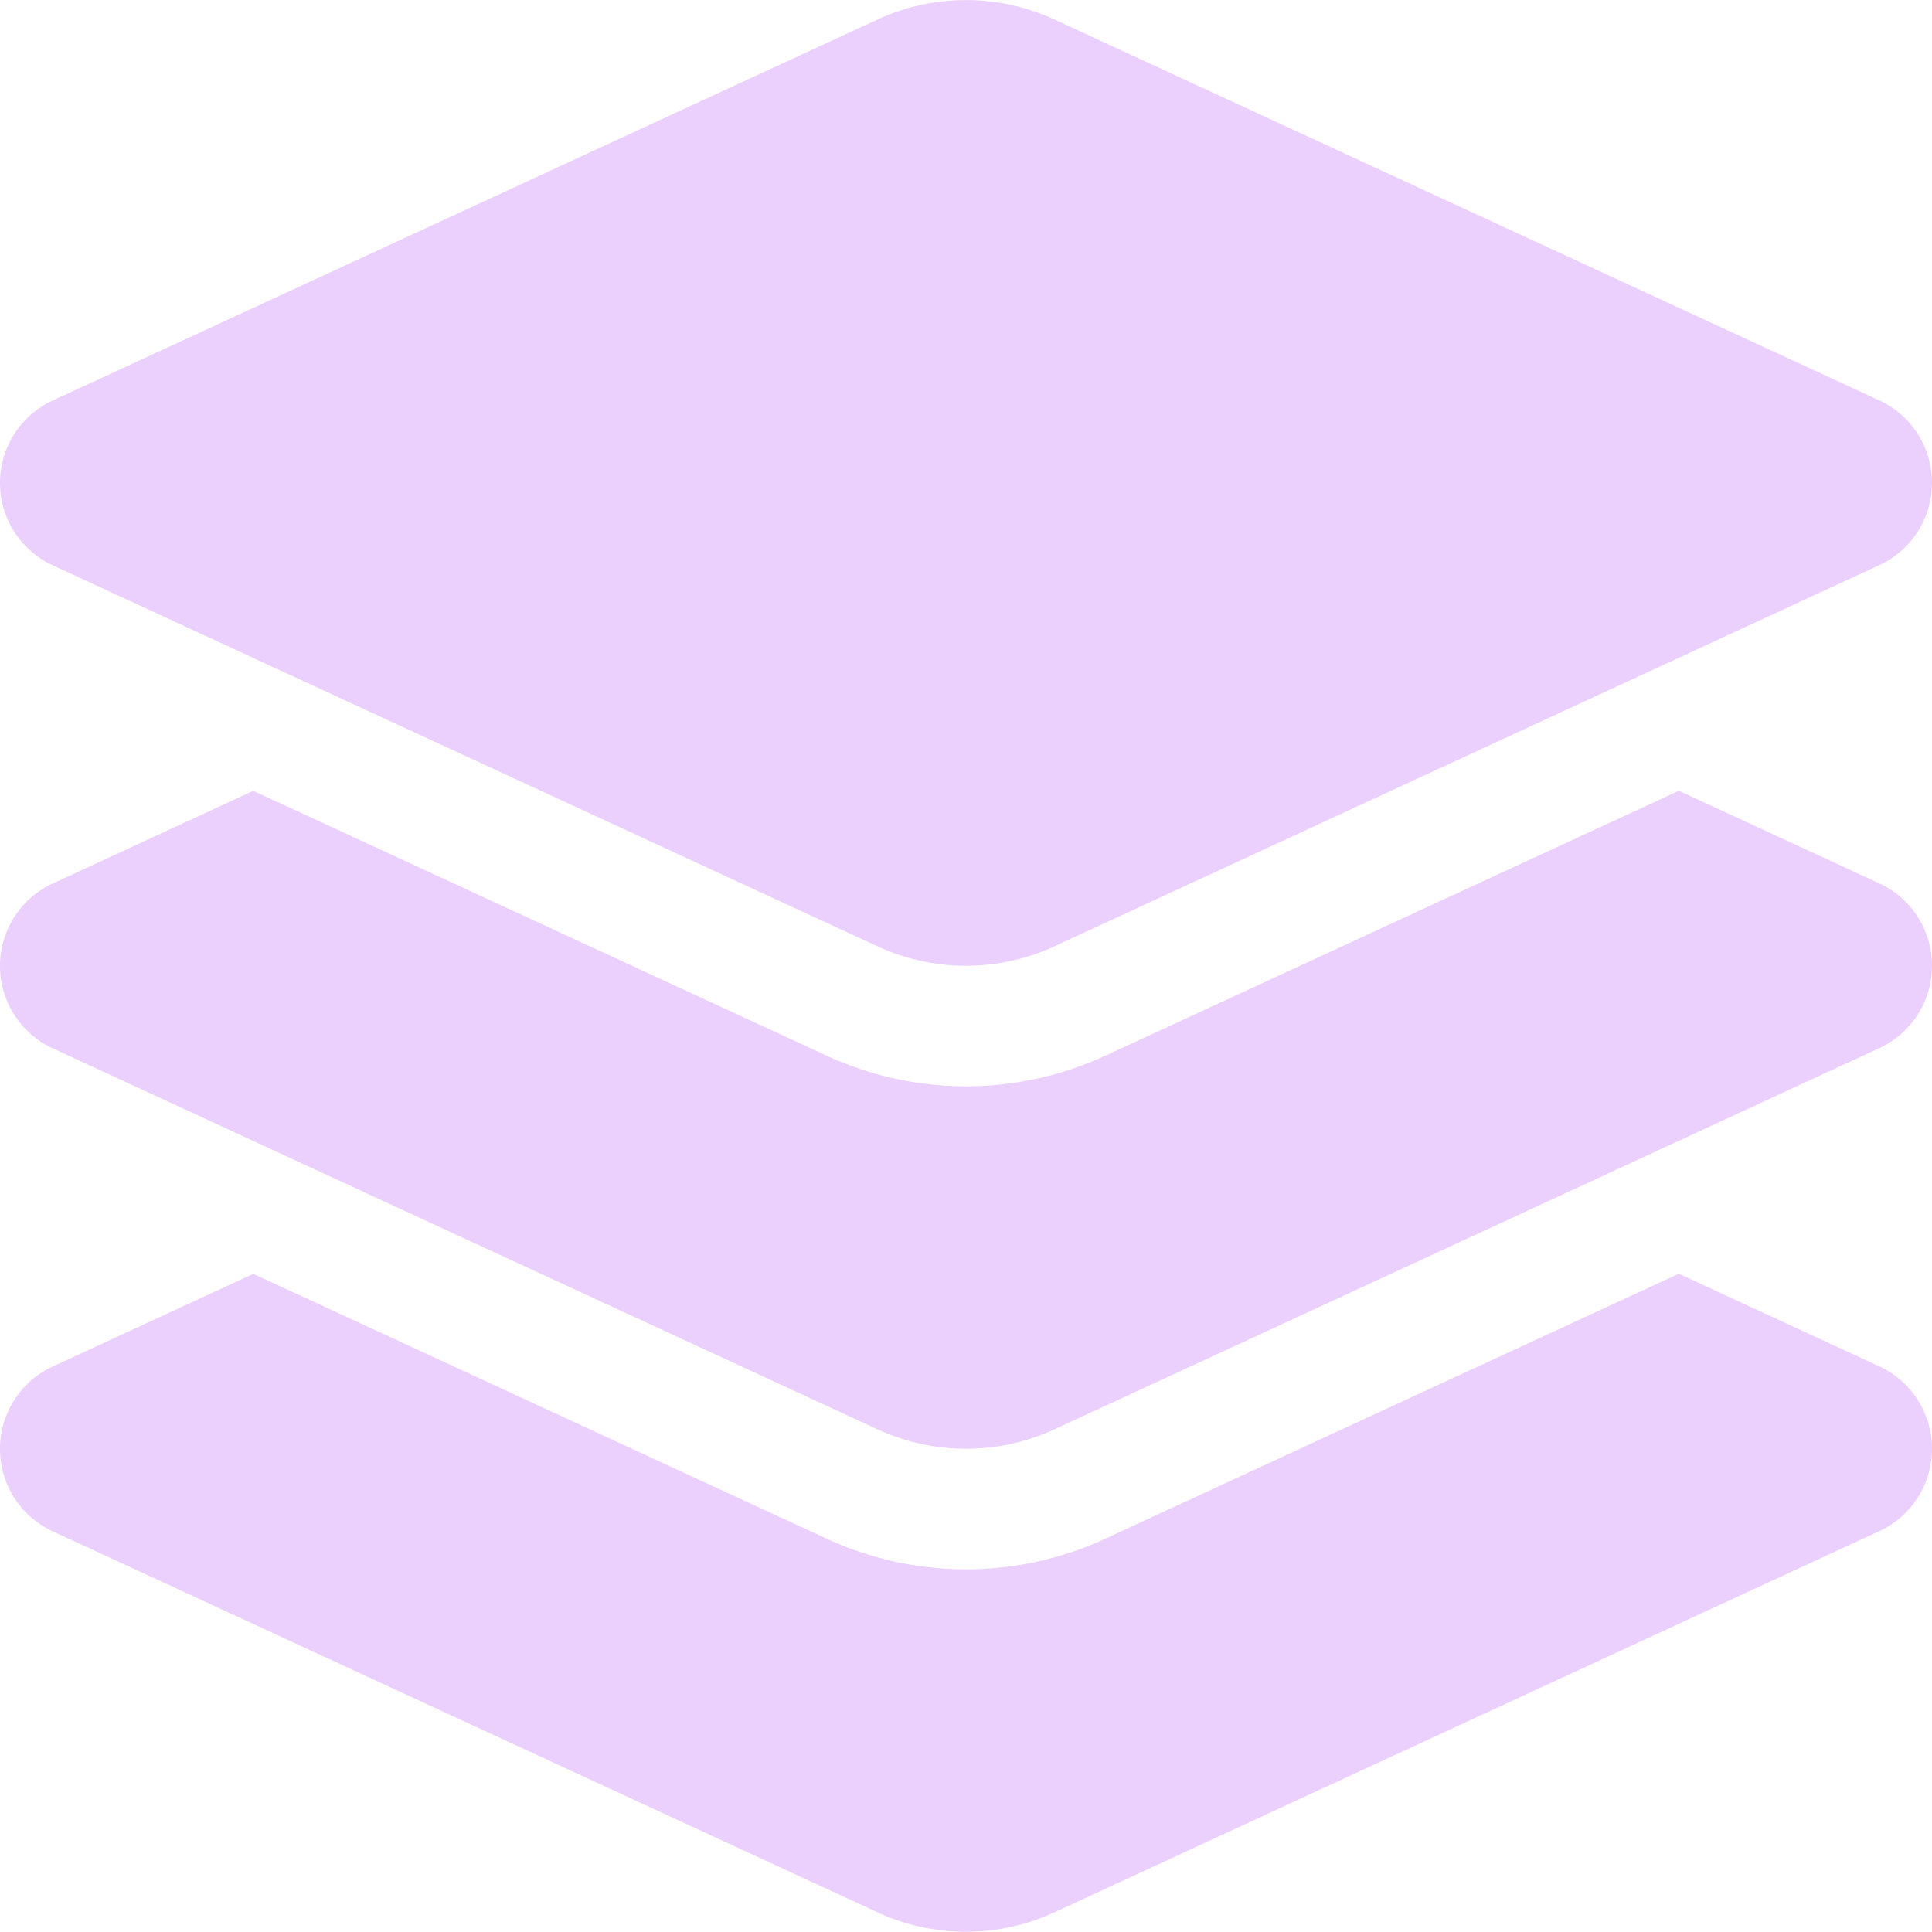<svg xmlns="http://www.w3.org/2000/svg" width="24" height="23.998" viewBox="0 0 24 23.998">
  <path id="layer-group-solid" d="M42.9.268a2.622,2.622,0,0,1,2.2,0L55.348,5a1.127,1.127,0,0,1,0,2.044L45.1,11.78a2.622,2.622,0,0,1-2.2,0L32.652,7.046a1.127,1.127,0,0,1,0-2.044Zm9.956,9.581L55.348,11a1.127,1.127,0,0,1,0,2.044L45.1,17.78a2.622,2.622,0,0,1-2.2,0L32.652,13.046a1.127,1.127,0,0,1,0-2.044l2.494-1.153,7.125,3.291a4.13,4.13,0,0,0,3.459,0l7.125-3.291ZM45.73,19.139l7.125-3.291L55.348,17a1.127,1.127,0,0,1,0,2.044L45.1,23.78a2.622,2.622,0,0,1-2.2,0L32.652,19.046a1.127,1.127,0,0,1,0-2.044l2.494-1.153,7.125,3.291a4.13,4.13,0,0,0,3.459,0Z" transform="translate(-32 -0.025)" fill="rgba(156,16,246,0.2)"/>
</svg>
